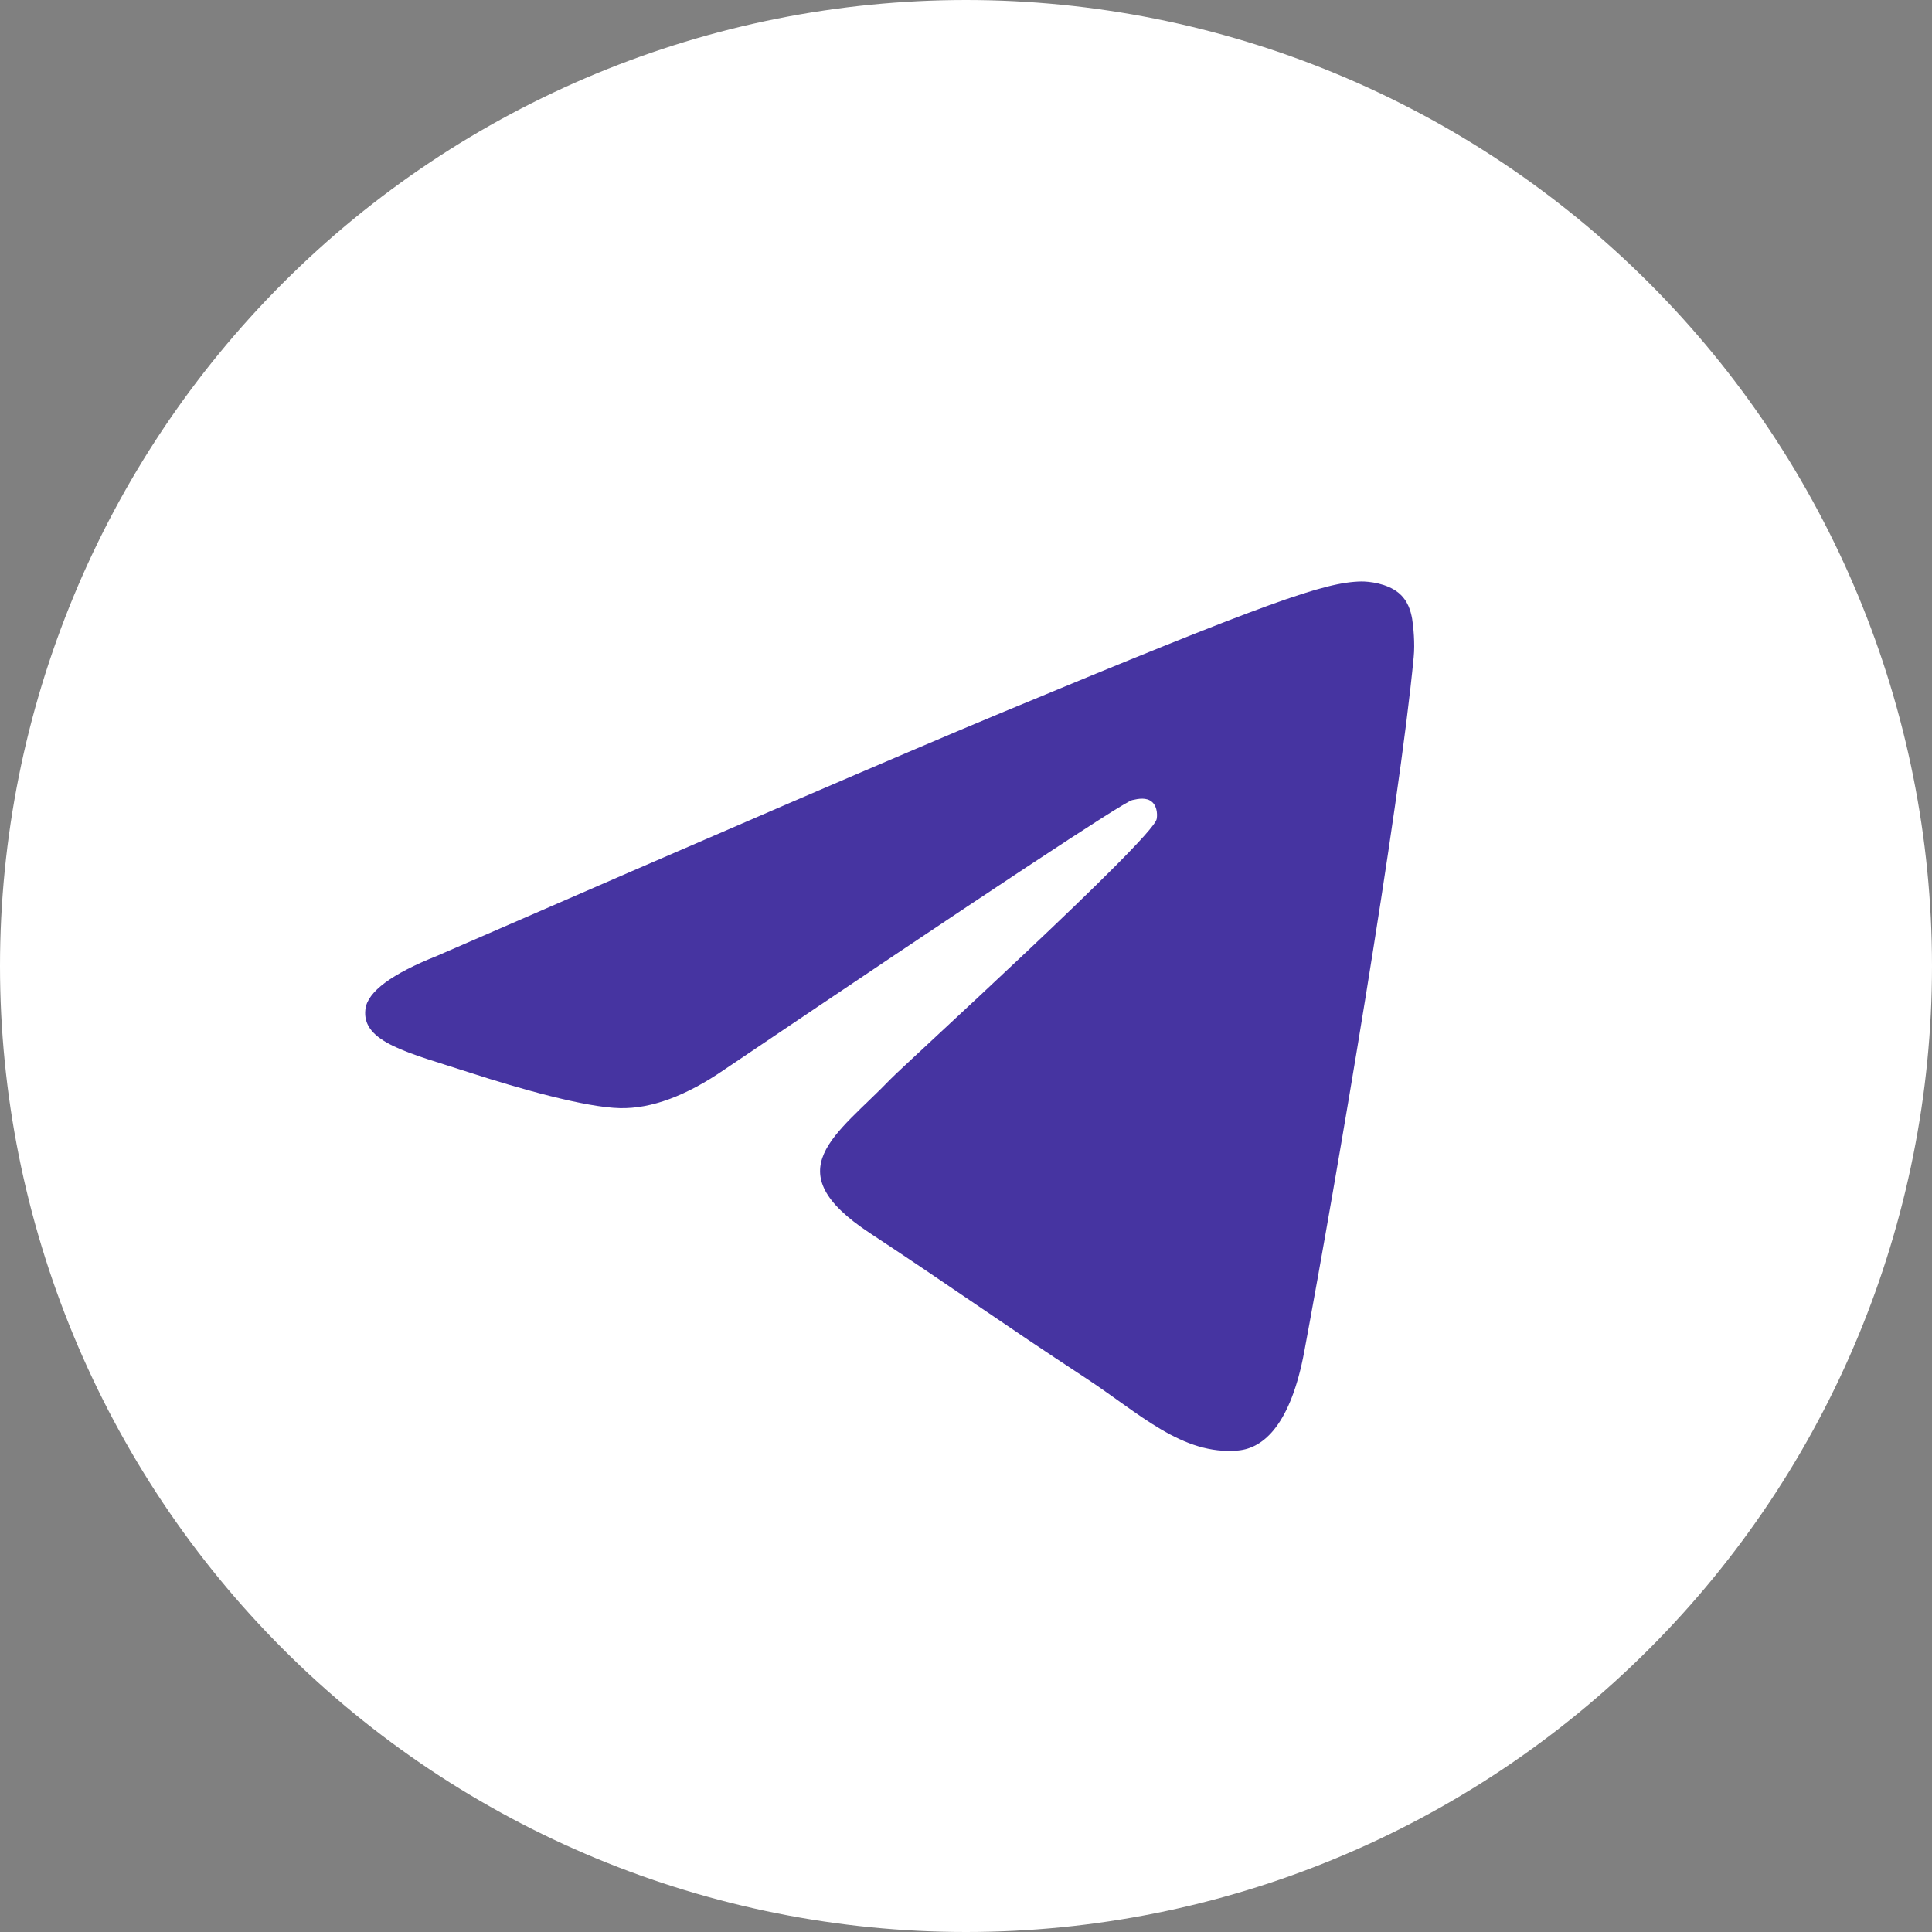 <?xml version="1.0" encoding="UTF-8"?> <svg xmlns="http://www.w3.org/2000/svg" width="30" height="30" viewBox="0 0 30 30" fill="none"><rect x="0" y="0" width="30" height="30" fill="#808080" stroke="none"/><path d="M15 0C11.023 0 7.205 1.581 4.395 4.393C1.581 7.207 0.001 11.022 0 15C0 18.977 1.582 22.795 4.395 25.607C7.205 28.419 11.023 30 15 30C18.977 30 22.795 28.419 25.605 25.607C28.418 22.795 30 18.977 30 15C30 11.023 28.418 7.205 25.605 4.393C22.795 1.581 18.977 0 15 0Z" fill="white"></path><path d="M6.79 14.841C11.164 12.936 14.079 11.68 15.537 11.073C19.704 9.341 20.569 9.04 21.134 9.029C21.258 9.027 21.535 9.058 21.715 9.204C21.865 9.327 21.907 9.493 21.928 9.61C21.947 9.727 21.973 9.993 21.952 10.201C21.727 12.573 20.749 18.328 20.253 20.985C20.044 22.109 19.629 22.486 19.228 22.523C18.357 22.603 17.695 21.947 16.852 21.394C15.532 20.529 14.787 19.99 13.505 19.146C12.024 18.17 12.985 17.633 13.828 16.757C14.049 16.527 17.888 13.036 17.96 12.72C17.97 12.68 17.979 12.532 17.89 12.454C17.803 12.376 17.674 12.403 17.581 12.424C17.447 12.454 15.34 13.848 11.252 16.606C10.655 17.017 10.114 17.218 9.626 17.207C9.092 17.196 8.06 16.904 7.294 16.655C6.356 16.35 5.609 16.189 5.674 15.67C5.707 15.4 6.08 15.123 6.79 14.841Z" fill="#4634A1"></path></svg> 